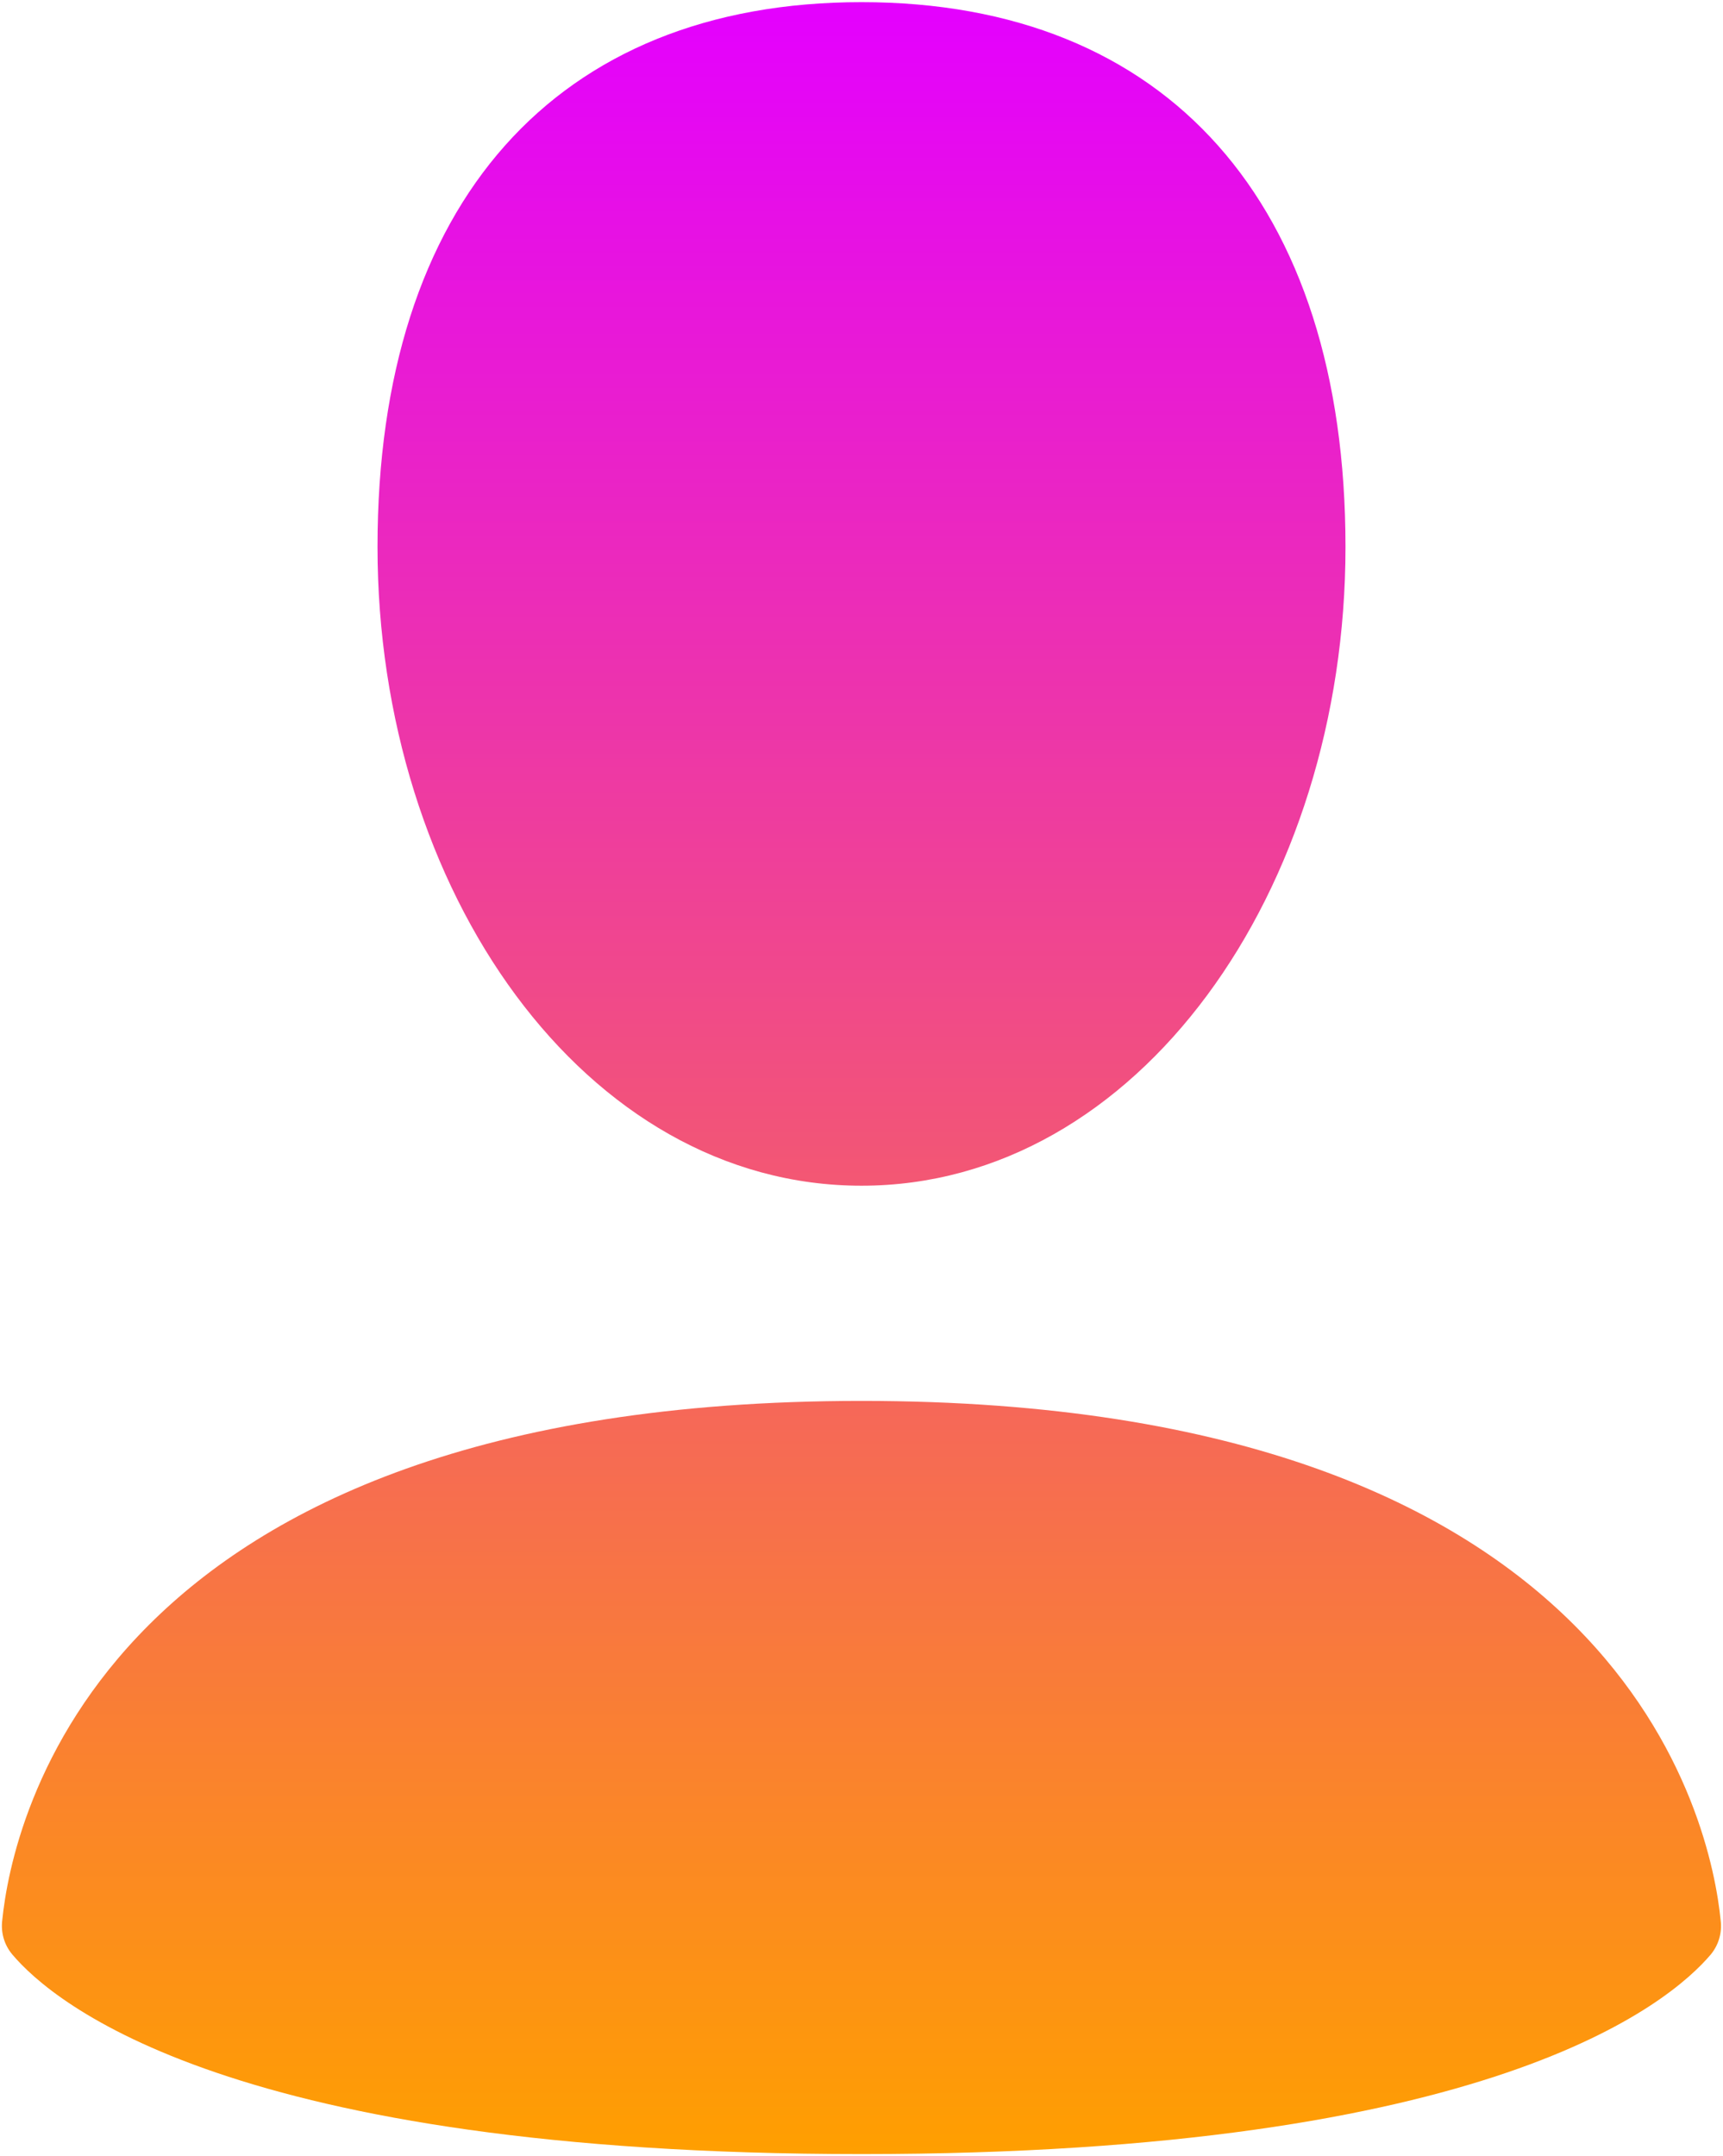 <?xml version="1.0" encoding="UTF-8"?> <svg xmlns="http://www.w3.org/2000/svg" width="534" height="668" viewBox="0 0 534 668" fill="none"><path fill-rule="evenodd" clip-rule="evenodd" d="M417 169.433C417 275.933 352.667 367.333 267 367.333C181.267 367.333 117 275.933 117 169.4C117 62.933 172.333 0.667 267 0.667C361.667 0.667 417 62.9 417 169.433ZM3.733 605.4C16.567 620.667 71.833 667.333 267 667.333C462.167 667.333 517.4 620.667 530.267 605.433C531.46 603.969 532.342 602.277 532.858 600.46C533.373 598.643 533.513 596.739 533.267 594.867C530.333 565.467 503.867 434 267 434C30.133 434 3.667 565.467 0.7 594.867C0.459 596.742 0.603 598.646 1.125 600.464C1.646 602.281 2.534 603.939 3.733 605.4Z" fill="url(#paint0_linear_24_108)"></path><defs><linearGradient id="paint0_linear_24_108" x1="266.986" y1="0.667" x2="266.986" y2="667.333" gradientUnits="userSpaceOnUse"><stop stop-color="#E400FF"></stop><stop offset="1" stop-color="#FF9F00"></stop></linearGradient></defs></svg> 